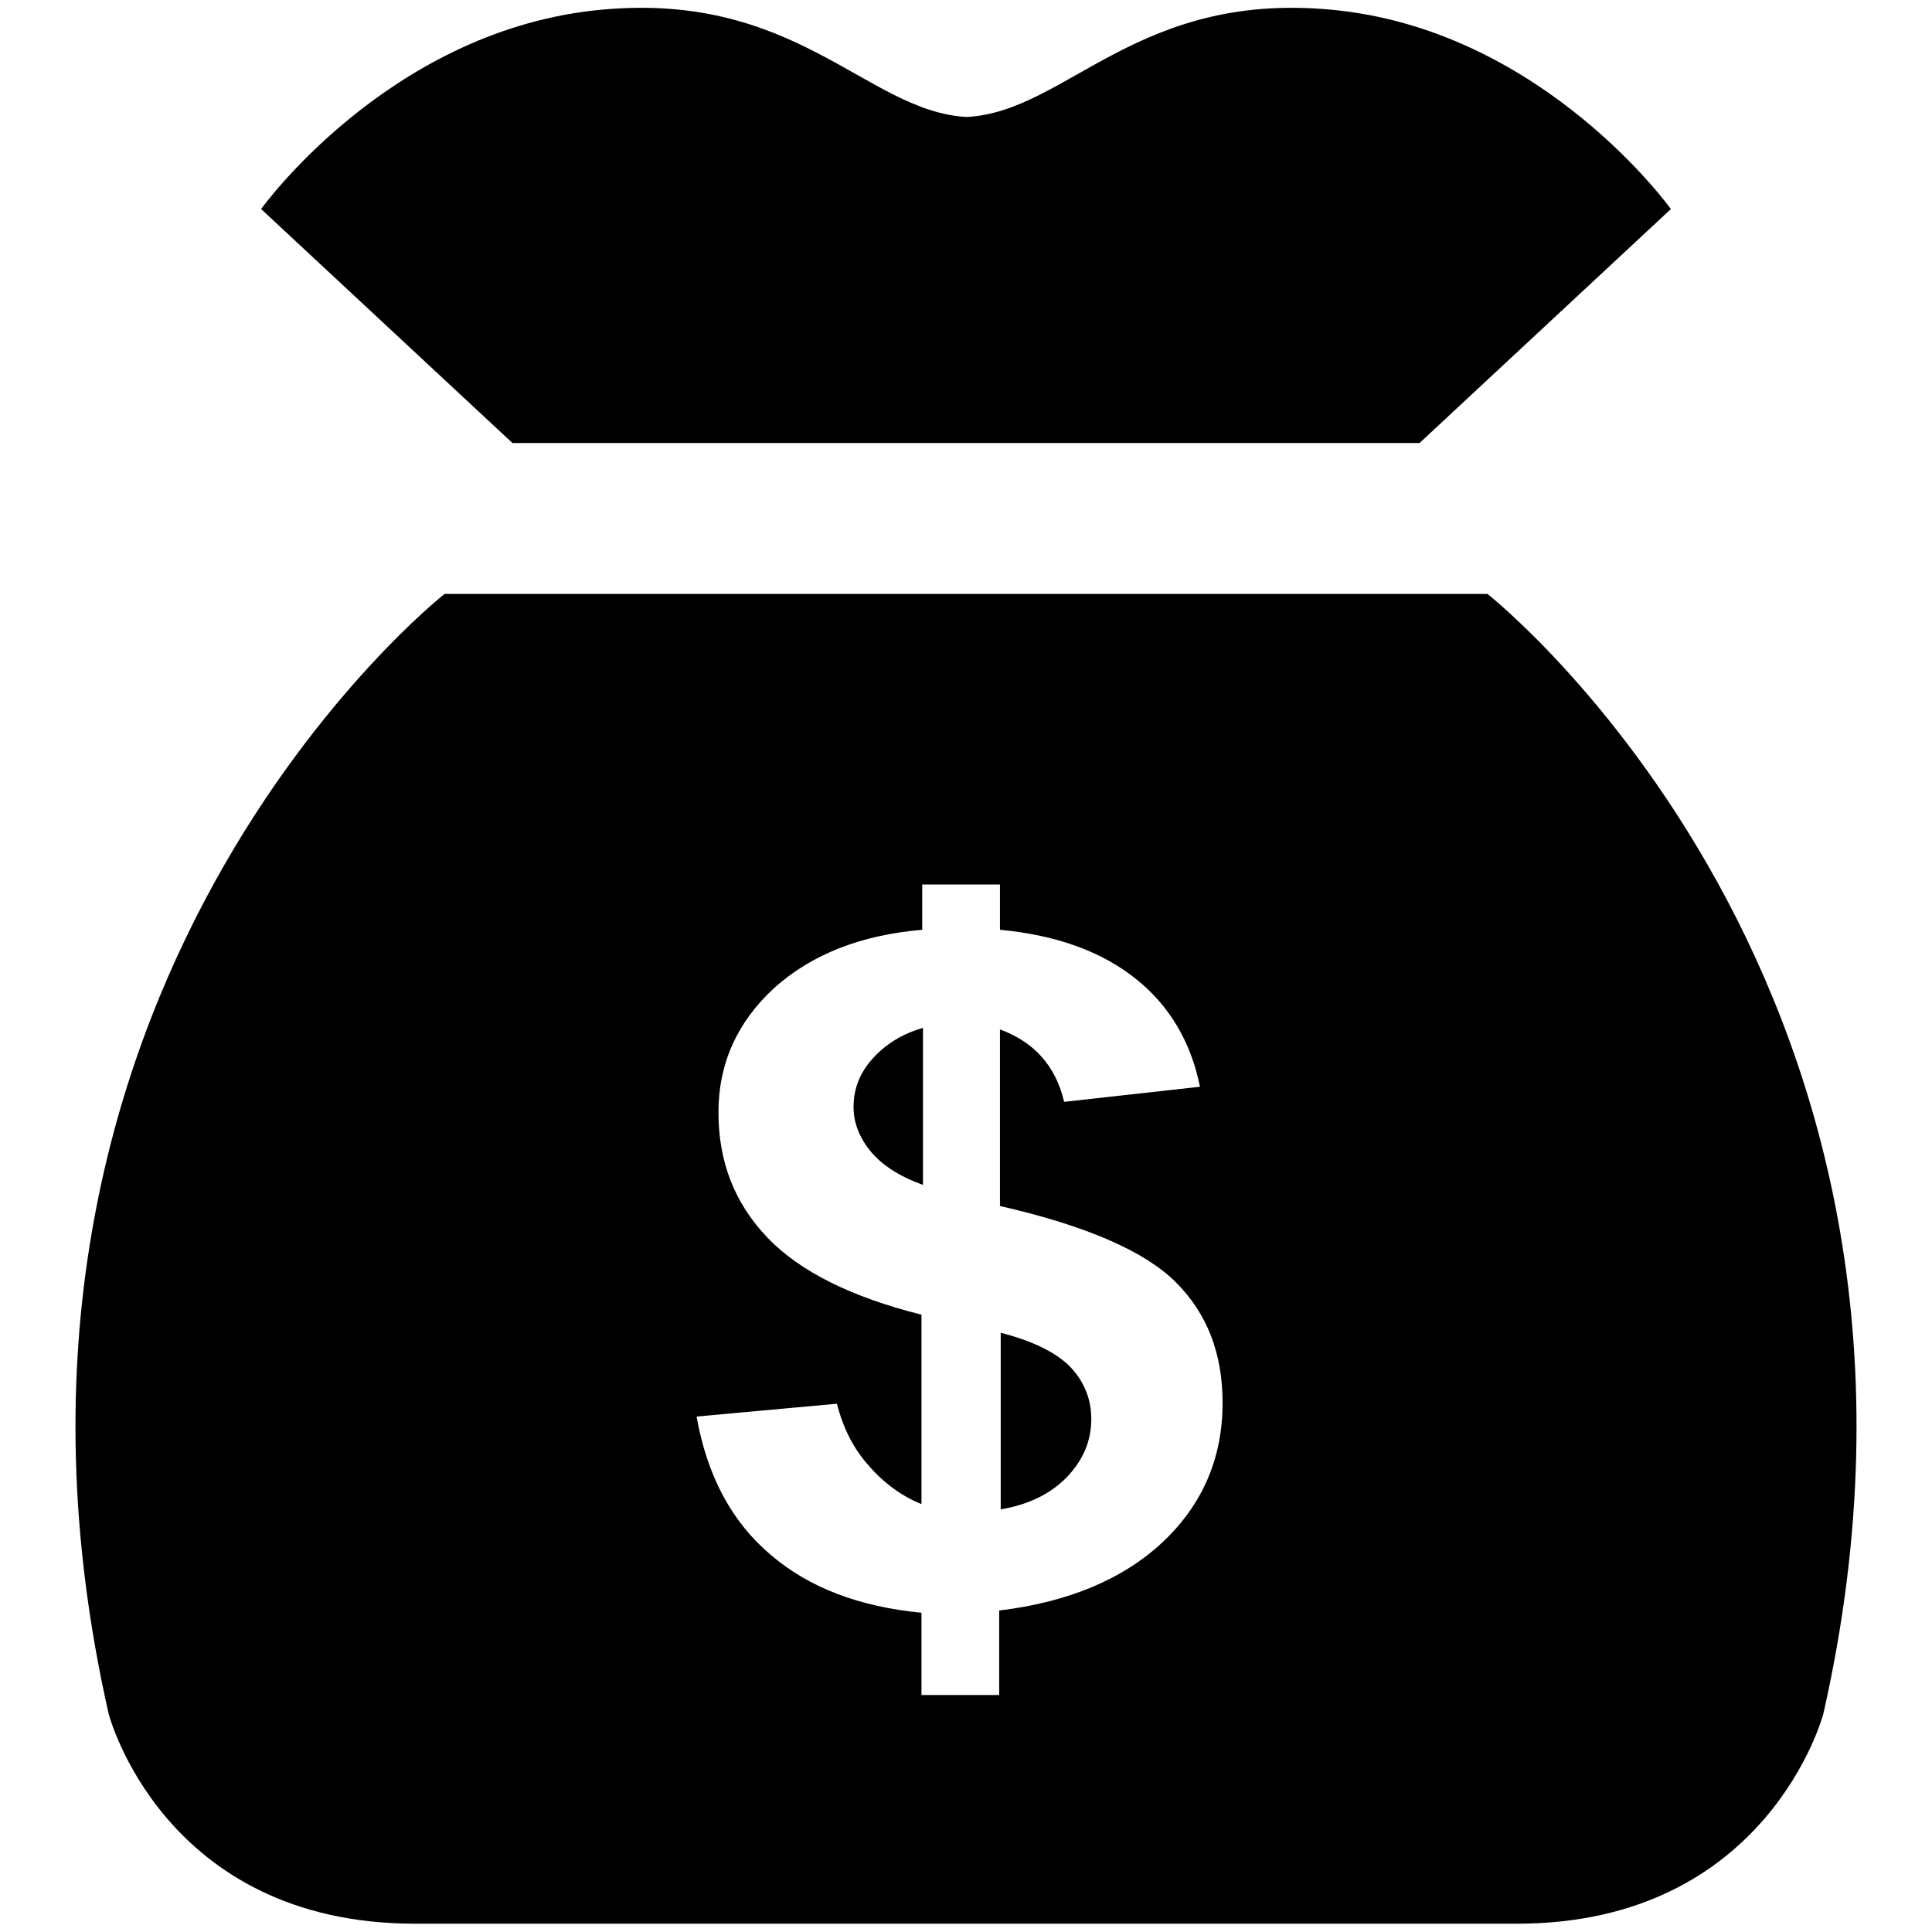 <?xml version="1.0" encoding="utf-8"?>
<!-- Svg Vector Icons : http://www.onlinewebfonts.com/icon -->
<!DOCTYPE svg PUBLIC "-//W3C//DTD SVG 1.1//EN" "http://www.w3.org/Graphics/SVG/1.1/DTD/svg11.dtd">
<svg version="1.1" xmlns="http://www.w3.org/2000/svg" xmlns:xlink="http://www.w3.org/1999/xlink" x="0px" y="0px" viewBox="0 0 256 256" enable-background="new 0 0 256 256" xml:space="preserve">
<g><g><g><path fill="#000000" d="M221.4,27.7l-33.3,31H67.9l-33.3-31c0,0,16.6-23.2,44-26.3c26.8-3,36.1,13.4,49.5,14.1c13.4-0.7,22.7-17.1,49.4-14.1C204.8,4.5,221.4,27.7,221.4,27.7z M132.6,176.6v23.4c3.5-0.6,6.4-1.9,8.7-4.2c2.2-2.3,3.3-4.8,3.3-7.8c0-2.7-1-5-2.8-6.9C139.9,179.2,136.9,177.7,132.6,176.6z M113.1,146.7c0,2.1,0.8,4.1,2.3,5.9c1.5,1.8,3.8,3.3,6.9,4.4v-20.8c-2.8,0.8-5,2.2-6.7,4.1C113.9,142.2,113.1,144.3,113.1,146.7z M241.6,227.1c0,0-7.3,27.8-40.6,27.8H55c-33.4,0-40.6-27.8-40.6-27.8C-7.4,130.9,58.9,78.7,58.9,78.7h138.2C197.1,78.7,263.4,130.9,241.6,227.1z M162,185.9c0-6.5-2-11.8-6.2-16c-4.1-4.1-11.9-7.5-23.3-10.1v-23.4c4.6,1.7,7.4,4.9,8.5,9.6l18-2c-1.2-6-4.1-10.8-8.5-14.3c-4.5-3.6-10.5-5.8-18-6.5v-6h-10.3v6c-8.2,0.7-14.7,3.3-19.6,7.7c-4.9,4.5-7.4,10-7.4,16.5c0,6.5,2.1,12,6.5,16.6c4.3,4.5,11.2,7.9,20.4,10.2v25.1c-2.5-1-4.9-2.7-6.9-5c-2.1-2.3-3.5-5.1-4.3-8.3l-18.6,1.7c1.4,7.9,4.7,14,9.8,18.3c5.1,4.4,11.8,6.9,20,7.7v10.9h10.3v-11.2c9.2-1.1,16.5-4.2,21.7-9.1C159.4,199.3,162,193.1,162,185.9z"/></g><g></g><g></g><g></g><g></g><g></g><g></g><g></g><g></g><g></g><g></g><g></g><g></g><g></g><g></g><g></g></g></g>
</svg>